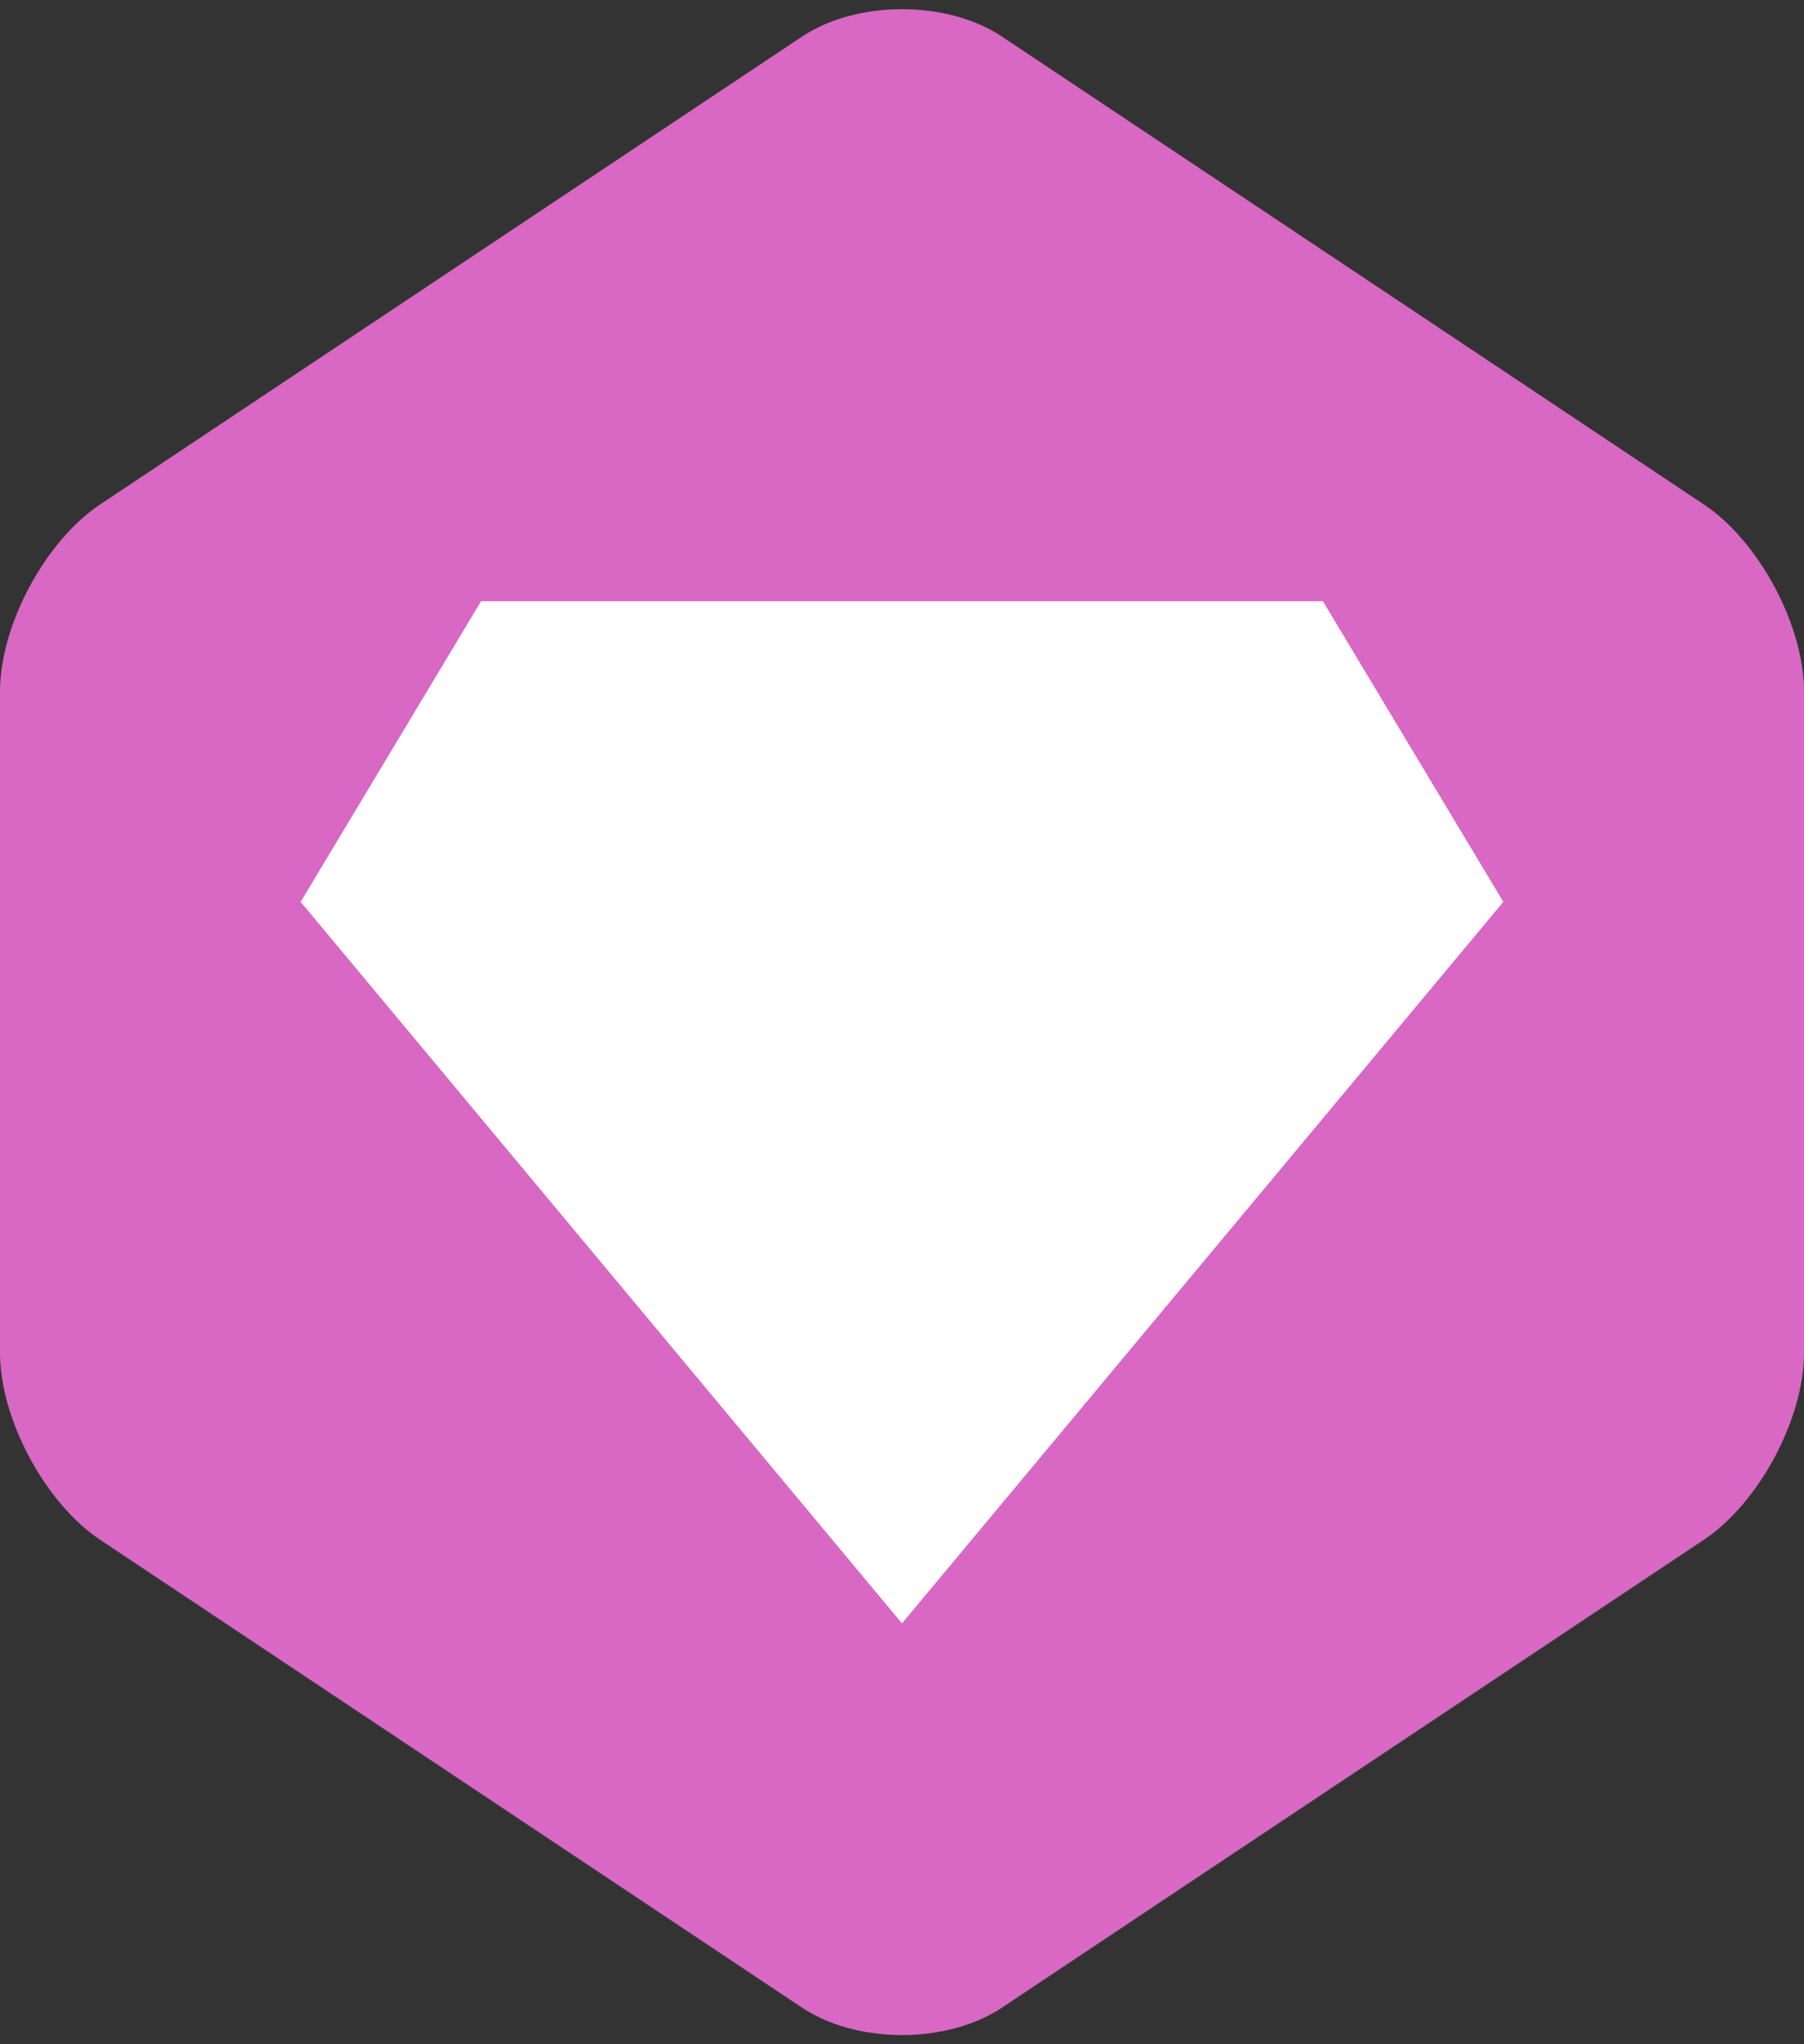 <svg xmlns:xlink="http://www.w3.org/1999/xlink" xmlns="http://www.w3.org/2000/svg" viewBox="0 0 30 34" enable-background="new 0 0 30 34" width="30"  height="34" ><rect x="0" y="0" width="30" height="34" fill="#333333" stroke="none"/><path d="M30 22.499c0 1.1-.749 2.5-1.665 3.111l-11.67 7.78c-.916.61-2.414.61-3.33 0l-11.67-7.78c-.916-.611-1.665-2.01-1.665-3.111v-10.998c0-1.1.749-2.5 1.665-3.111l11.67-7.78c.916-.61 2.414-.61 3.33 0l11.67 7.78c.916.611 1.665 2.01 1.665 3.111v10.998z" fill="#D868C3"/><path fill="#fff" d="M15 27l10-12-3-5h-14l-3 5z"/></svg>